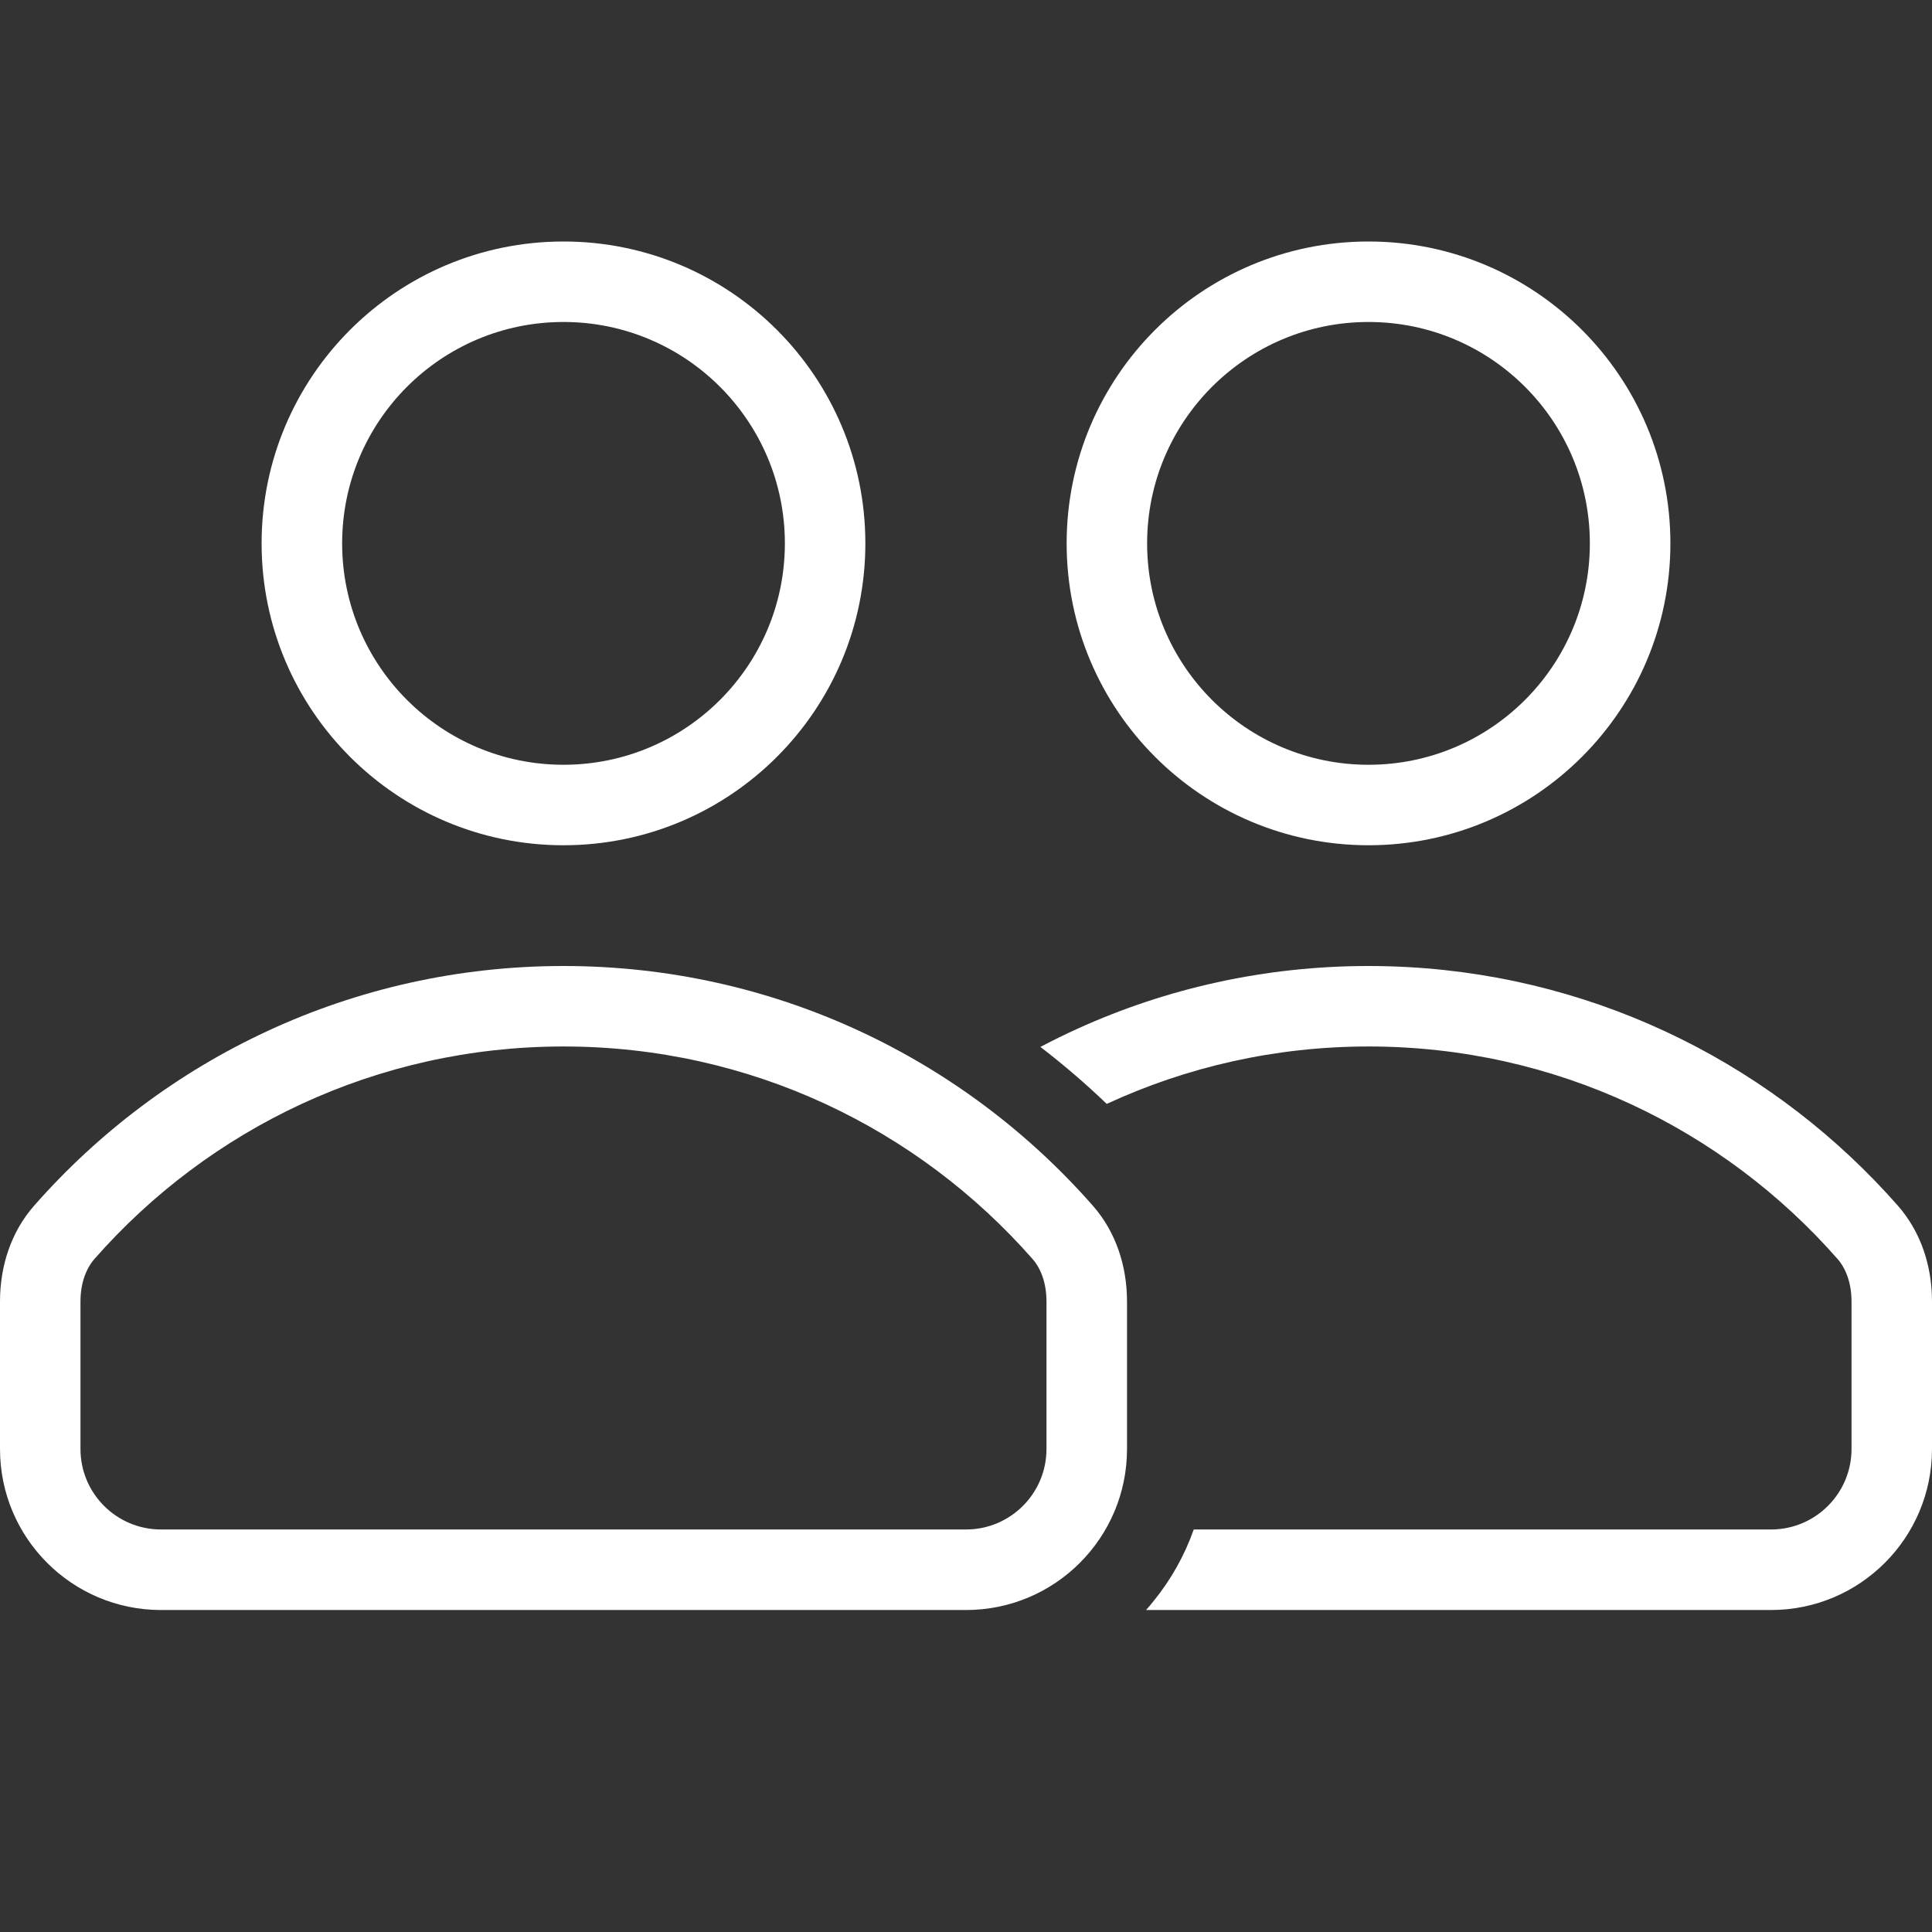<svg width="32" height="32" viewBox="0 0 32 32" fill="none" xmlns="http://www.w3.org/2000/svg">
<rect x="0" y="0" width="32" height="32" fill="#333333" stroke="none"/>
<g clip-path="url(#clip0_5963_9846)">
<path fill-rule="evenodd" clip-rule="evenodd" d="M9.333 14C12.095 14 14.333 11.761 14.333 9C14.333 6.239 12.095 4 9.333 4C6.572 4 4.333 6.239 4.333 9C4.333 11.761 6.572 14 9.333 14ZM9.333 12.667C11.358 12.667 13 11.025 13 9C13 6.975 11.358 5.333 9.333 5.333C7.308 5.333 5.667 6.975 5.667 9C5.667 11.025 7.308 12.667 9.333 12.667Z" fill="white"/>
<path fill-rule="evenodd" clip-rule="evenodd" d="M27.667 9C27.667 11.761 25.428 14 22.667 14C19.905 14 17.667 11.761 17.667 9C17.667 6.239 19.905 4 22.667 4C25.428 4 27.667 6.239 27.667 9ZM26.333 9C26.333 11.025 24.692 12.667 22.667 12.667C20.642 12.667 19 11.025 19 9C19 6.975 20.642 5.333 22.667 5.333C24.692 5.333 26.333 6.975 26.333 9Z" fill="white"/>
<path d="M22.667 17.333C21.118 17.333 19.65 17.674 18.331 18.284C17.983 17.95 17.616 17.635 17.232 17.34C17.435 17.234 17.641 17.132 17.851 17.037C19.319 16.371 20.95 16 22.667 16C22.885 16 23.102 16.006 23.318 16.018C26.552 16.196 29.434 17.691 31.439 19.975C31.486 20.029 31.531 20.085 31.572 20.144C31.862 20.552 32 21.05 32 21.556V24C32 25.473 30.806 26.667 29.333 26.667H18.982C19.025 26.619 19.066 26.57 19.107 26.519C19.392 26.168 19.619 25.768 19.772 25.333H29.333C29.336 25.333 29.339 25.333 29.342 25.333C30.074 25.329 30.667 24.733 30.667 24V21.556C30.667 21.246 30.57 21.007 30.437 20.854C28.541 18.694 25.764 17.333 22.667 17.333Z" fill="white"/>
<path fill-rule="evenodd" clip-rule="evenodd" d="M18.667 21.556C18.667 20.978 18.486 20.409 18.105 19.975C15.967 17.538 12.83 16 9.333 16C5.837 16 2.699 17.538 0.561 19.975C0.18 20.409 0 20.978 0 21.556V24C0 25.473 1.194 26.667 2.667 26.667H16C17.473 26.667 18.667 25.473 18.667 24V21.556ZM16 25.333C16.736 25.333 17.333 24.736 17.333 24V21.556C17.333 21.246 17.237 21.007 17.103 20.854C15.207 18.694 12.43 17.333 9.333 17.333C6.237 17.333 3.459 18.694 1.563 20.854C1.43 21.007 1.333 21.246 1.333 21.556V24C1.333 24.736 1.93 25.333 2.667 25.333H16Z" fill="white"/>
</g>
<defs>
<clipPath id="clip0_5963_9846">
<rect width="32" height="32" fill="white"/>
</clipPath>
</defs>
</svg>
